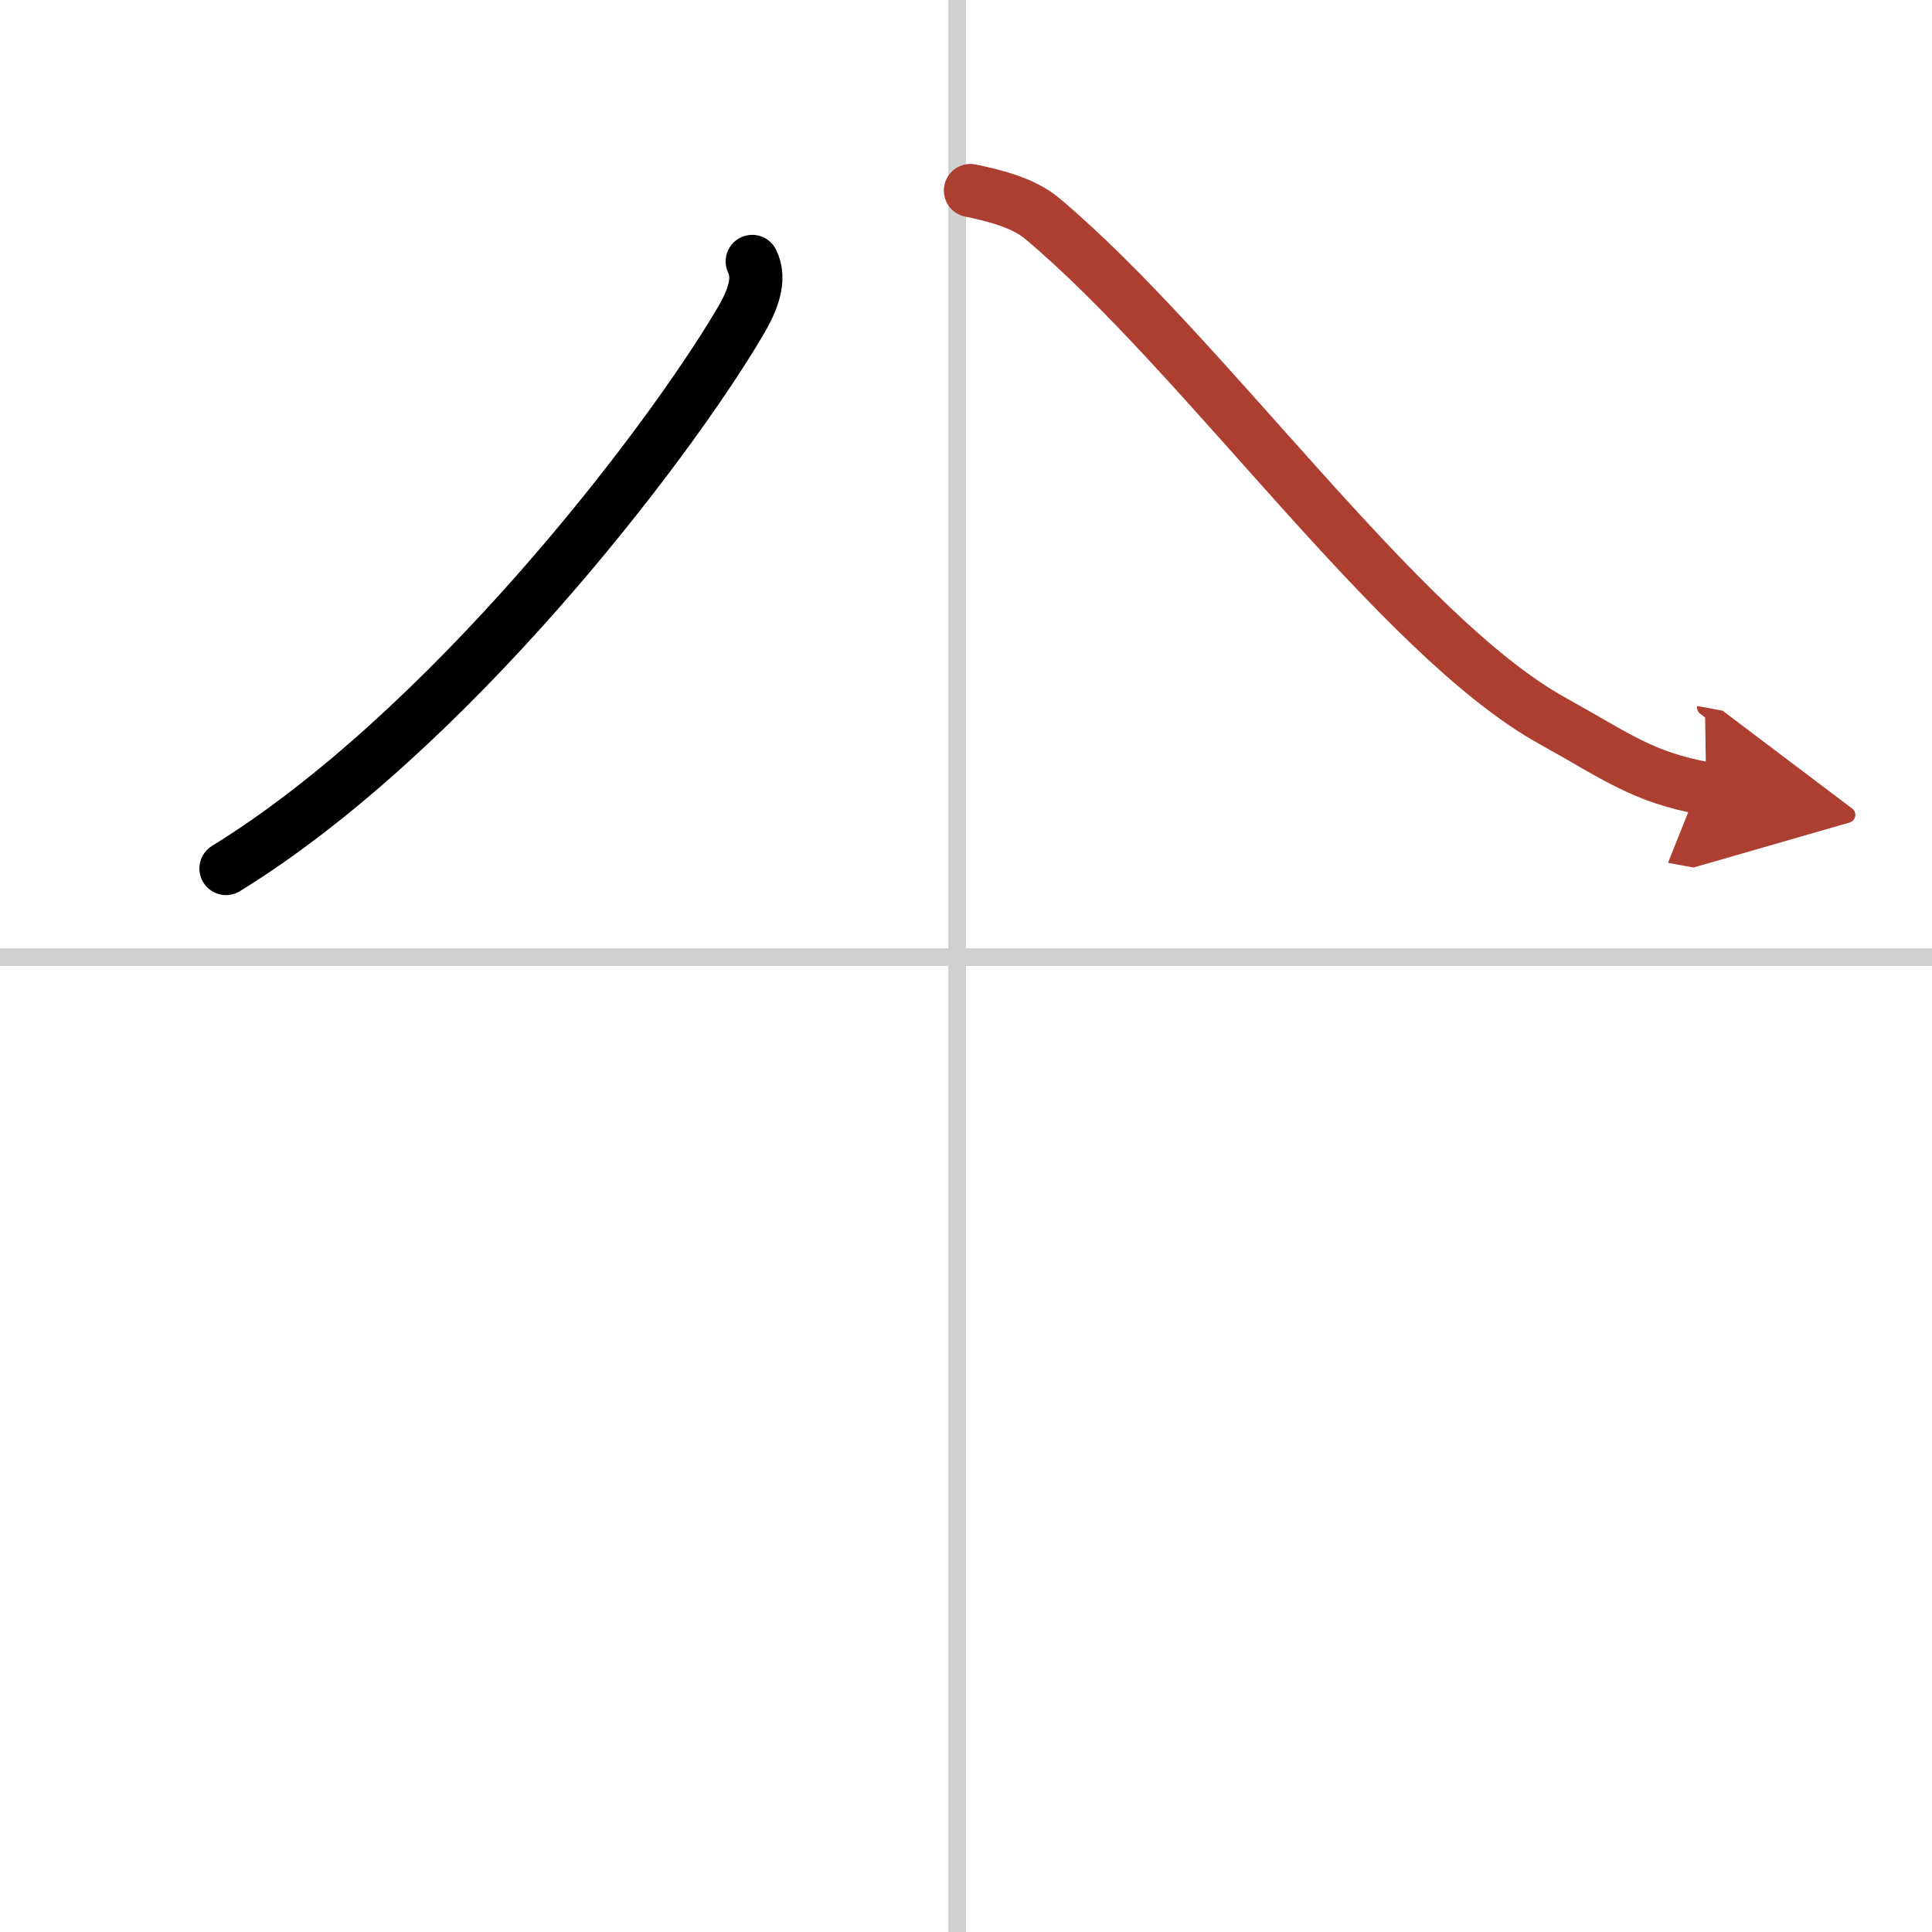 <svg width="400" height="400" viewBox="0 0 109 109" xmlns="http://www.w3.org/2000/svg"><defs><marker id="a" markerWidth="4" orient="auto" refX="1" refY="5" viewBox="0 0 10 10"><polyline points="0 0 10 5 0 10 1 5" fill="#ad3f31" stroke="#ad3f31"/></marker></defs><g fill="none" stroke="#000" stroke-linecap="round" stroke-linejoin="round" stroke-width="3"><rect width="100%" height="100%" fill="#fff" stroke="#fff"/><line x1="54" x2="54" y2="109" stroke="#d0d0d0" stroke-width="1"/><line x2="109" y1="54" y2="54" stroke="#d0d0d0" stroke-width="1"/><path d="m42.44 14.75c0.5 1.03 0.01 2.24-0.71 3.45-4.24 7.17-16.57 23.16-28.98 30.8"/><path d="m54.75 10.75c1.56 0.32 3.04 0.74 4.04 1.57 9.13 7.66 20.12 23.54 28.78 28.34 3.73 2.07 5.07 3.17 8.69 3.84" marker-end="url(#a)" stroke="#ad3f31"/></g></svg>
